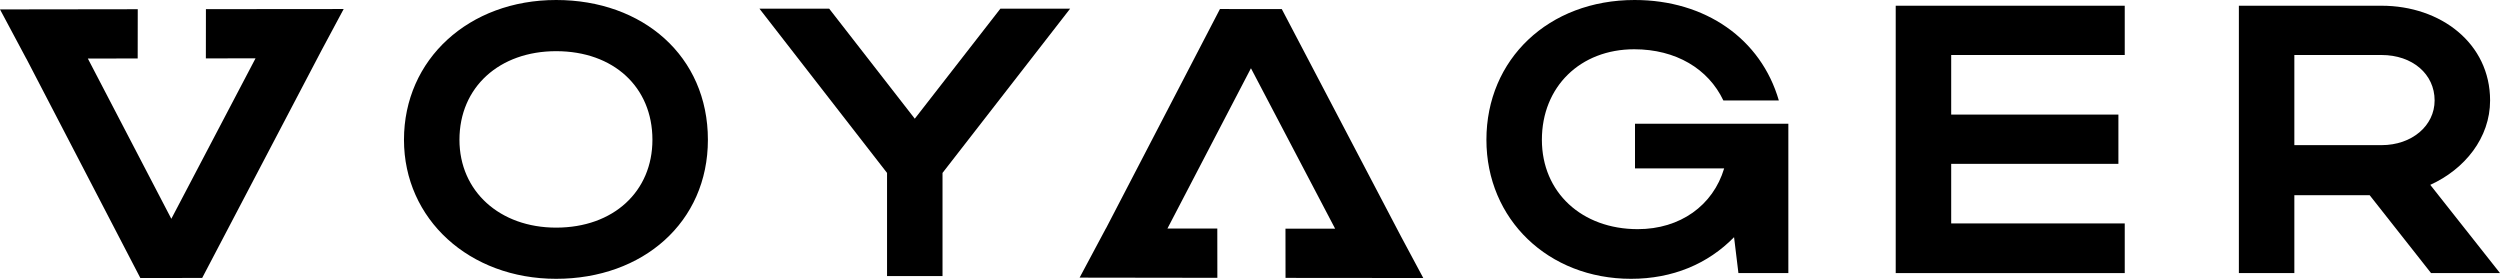 <svg width="269" height="30" viewBox="0 0 269 30" fill="none" xmlns="http://www.w3.org/2000/svg">
<path d="M95.446 18.606L81.718 0.935H89.222L98.431 12.771L107.64 0.935H115.144L101.415 18.606V29.702H95.446V18.606Z" fill="black"/>
<path fill-rule="evenodd" clip-rule="evenodd" d="M43.468 15.041C43.468 6.37 50.461 0 59.84 0C69.177 0 76.17 6.041 76.17 15.041C76.17 23.918 69.177 30 59.84 30C50.503 30 43.468 23.589 43.468 15.041ZM49.437 15.041C49.437 20.589 53.786 24.493 59.84 24.493C66.022 24.493 70.201 20.589 70.201 15.041C70.201 9.37 66.022 5.507 59.84 5.507C53.743 5.507 49.437 9.37 49.437 15.041Z" fill="black"/>
<path d="M176.224 24.657C170.213 24.657 165.907 20.712 165.907 15.041C165.907 9.329 170.042 5.301 175.841 5.301C180.317 5.301 183.813 7.397 185.433 10.808H191.402C189.484 4.192 183.515 0 175.883 0C166.631 0 159.938 6.37 159.938 15.041C159.938 23.589 166.589 30 175.499 30C179.976 30 183.771 28.397 186.585 25.52L187.054 29.384H192.426V13.315H175.926V18.123H185.519C184.325 22.11 180.786 24.657 176.224 24.657Z" fill="black"/>
<path d="M203.979 29.384V0.616H228.622V5.918H209.948V12.329H227.94V17.63H209.948V24.041H228.622V29.384H203.979Z" fill="black"/>
<path fill-rule="evenodd" clip-rule="evenodd" d="M261.581 29.384L254.973 21H246.872V29.384H240.903V0.616H256.252C262.647 0.616 267.934 4.685 267.934 10.808C267.934 14.836 265.205 18.206 261.496 19.89L269 29.384H261.581ZM261.965 10.808C261.965 7.973 259.578 5.918 256.252 5.918H246.872V15.617H256.252C259.535 15.617 261.965 13.521 261.965 10.808Z" fill="black"/>
<path d="M134.602 7.343L125.617 24.587L130.982 24.593L130.988 29.893L116.166 29.872L118.992 24.58L119 24.58L131.267 0.971L137.921 0.978L150.742 25.428L153.145 29.914L138.323 29.901L138.317 24.602L143.661 24.608L134.602 7.343Z" fill="black"/>
<path d="M18.435 23.542L9.451 6.298L14.815 6.292L14.822 0.992L0 1.012L2.826 6.305L2.833 6.305L15.101 29.914L21.754 29.907L34.576 5.457L36.979 0.971L22.157 0.984L22.151 6.283L27.495 6.277L18.435 23.542Z" fill="black"/>
</svg>
